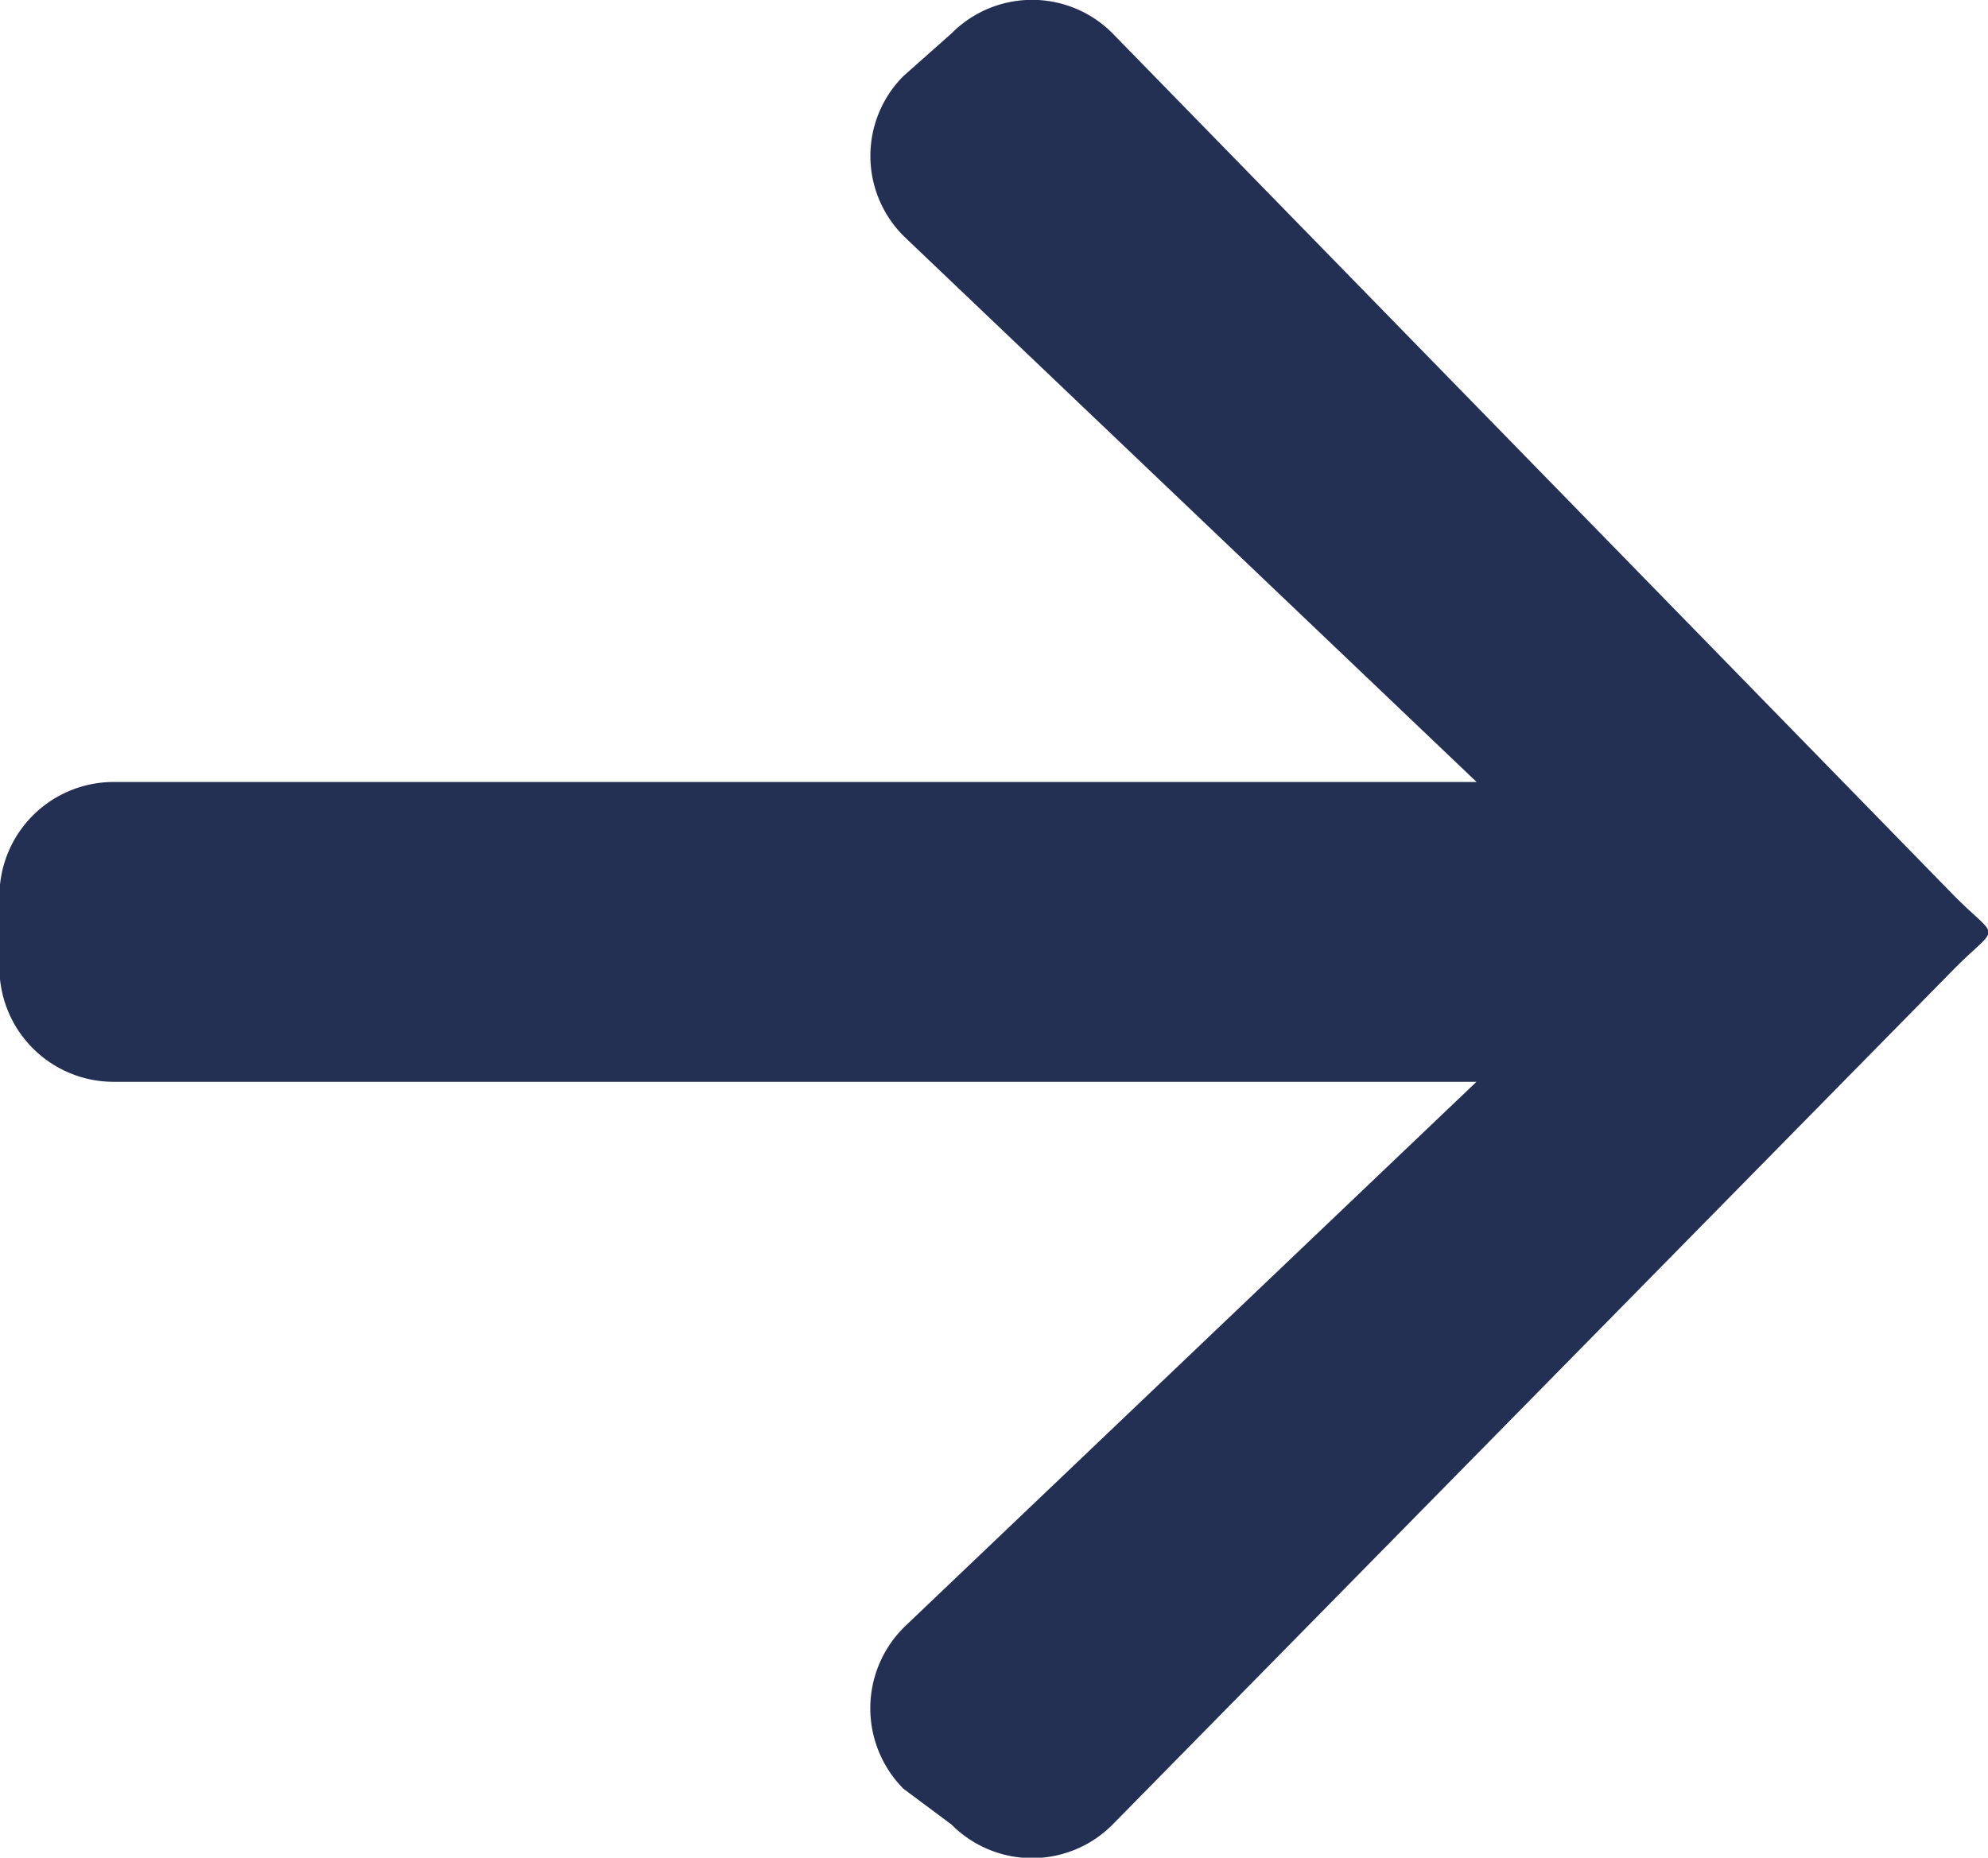 <svg xmlns="http://www.w3.org/2000/svg" width="13.921" height="13.011" viewBox="0 0 13.921 13.011">
  <path id="Icon_awesome-arrow-left" data-name="Icon awesome-arrow-left" d="M8.548,15.61l-.338.3a.794.794,0,0,1-1.126,0l-5.9-6.047c-.312-.312-.312-.187,0-.5l5.9-6a.794.794,0,0,1,1.126,0l.338.252a.8.8,0,0,1-.013,1.139l-4,3.812h9.543a.8.8,0,0,1,.8.8v.5a.8.8,0,0,1-.8.8H4.534l4,3.812A.792.792,0,0,1,8.548,15.61Z" transform="translate(14.874 16.143) rotate(180)" fill="#232f53"/>
</svg>
